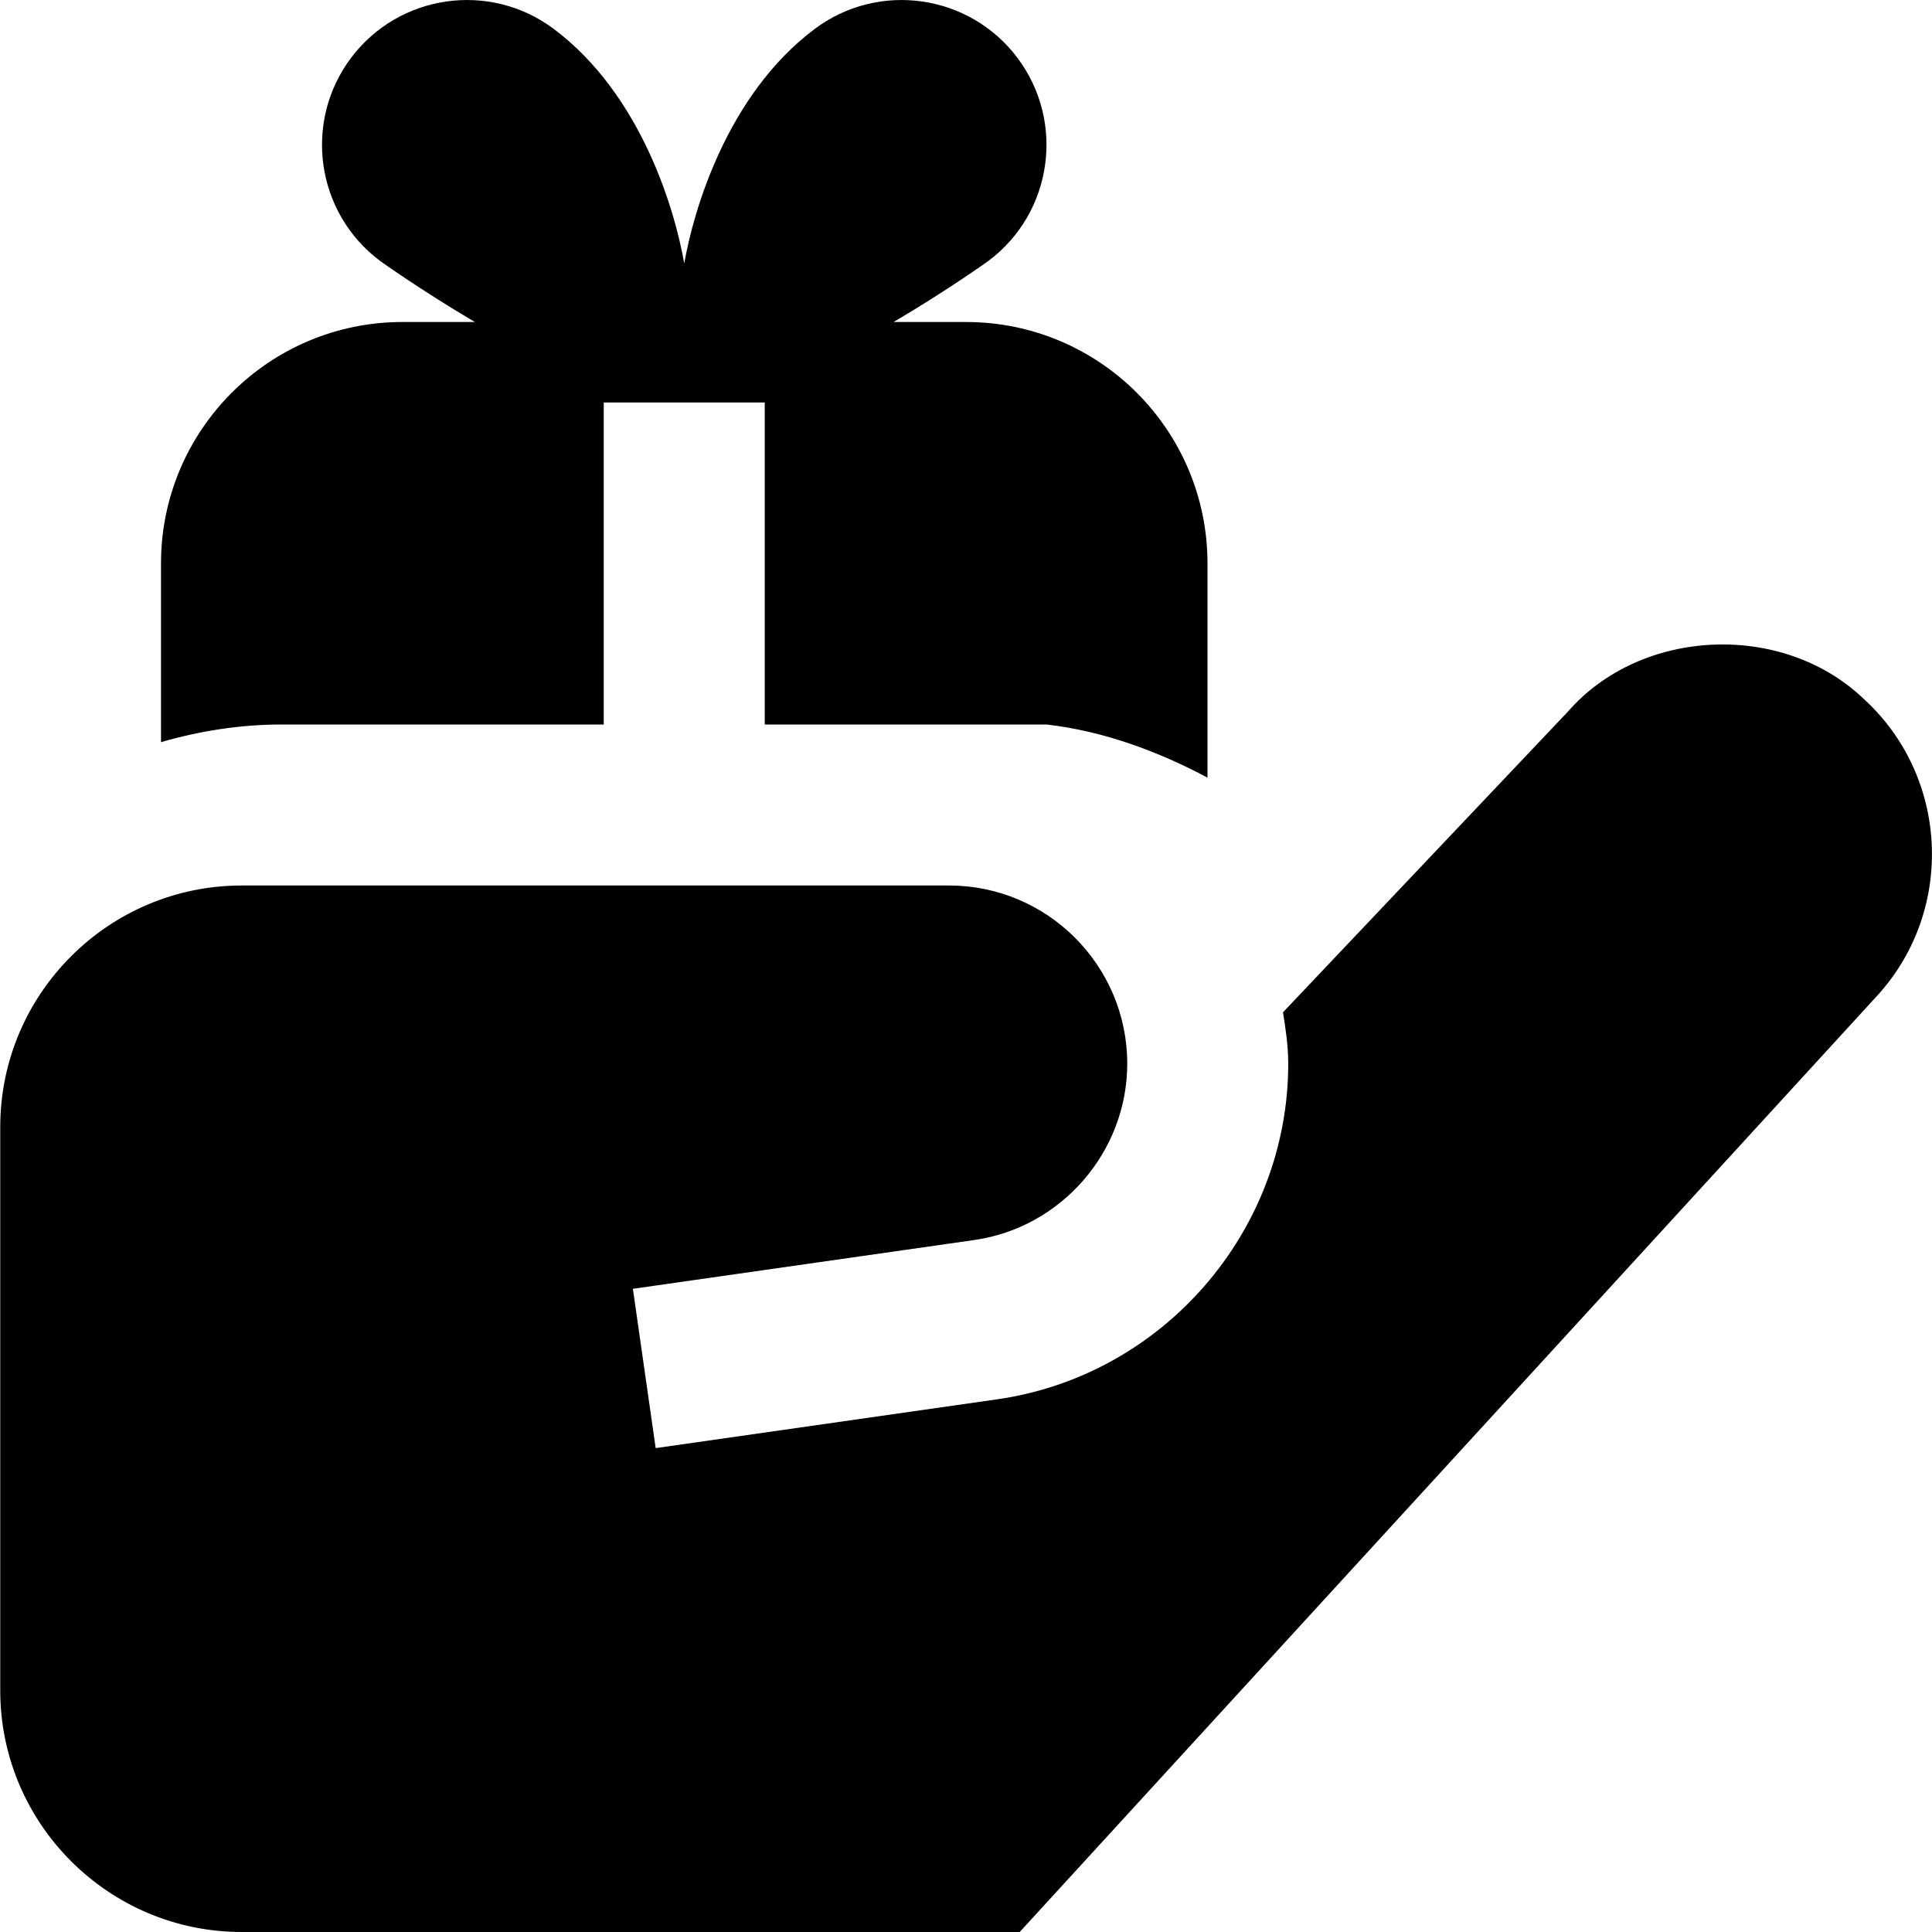<?xml version="1.0" encoding="UTF-8"?>
<svg xmlns="http://www.w3.org/2000/svg" id="Layer_1" data-name="Layer 1" viewBox="0 0 24 24">
  <path d="M23.341,12.345l-10.674,11.655H3.003C1.349,24,.003,22.654,.003,21v-7C.003,12.346,1.349,11,3.003,11H11.79c1.22,0,2.213,.993,2.213,2.213,0,1.094-.816,2.036-1.9,2.191l-4.241,.606,.283,1.979,4.241-.606c2.062-.294,3.617-2.087,3.617-4.17,0-.219-.032-.429-.065-.638l3.541-3.737c.908-1.04,2.665-1.12,3.672-.157,1.052,.958,1.138,2.602,.189,3.665Zm-15.841-3.345V5h2v4h3.5c.715,.082,1.391,.336,2,.66v-2.66c0-1.657-1.343-3-3-3h-.899c.662-.39,1.166-.75,1.179-.76,.795-.596,.956-1.725,.36-2.52-.596-.795-1.725-.956-2.52-.36-1.095,.821-1.507,2.267-1.62,2.913-.113-.646-.524-2.091-1.62-2.913-.795-.596-1.923-.435-2.52,.36-.596,.795-.435,1.924,.36,2.52,.013,.01,.517,.37,1.179,.76h-.899c-1.657,0-3,1.343-3,3v2.219c.478-.138,.978-.219,1.5-.219H7.5Z"/>
</svg>
